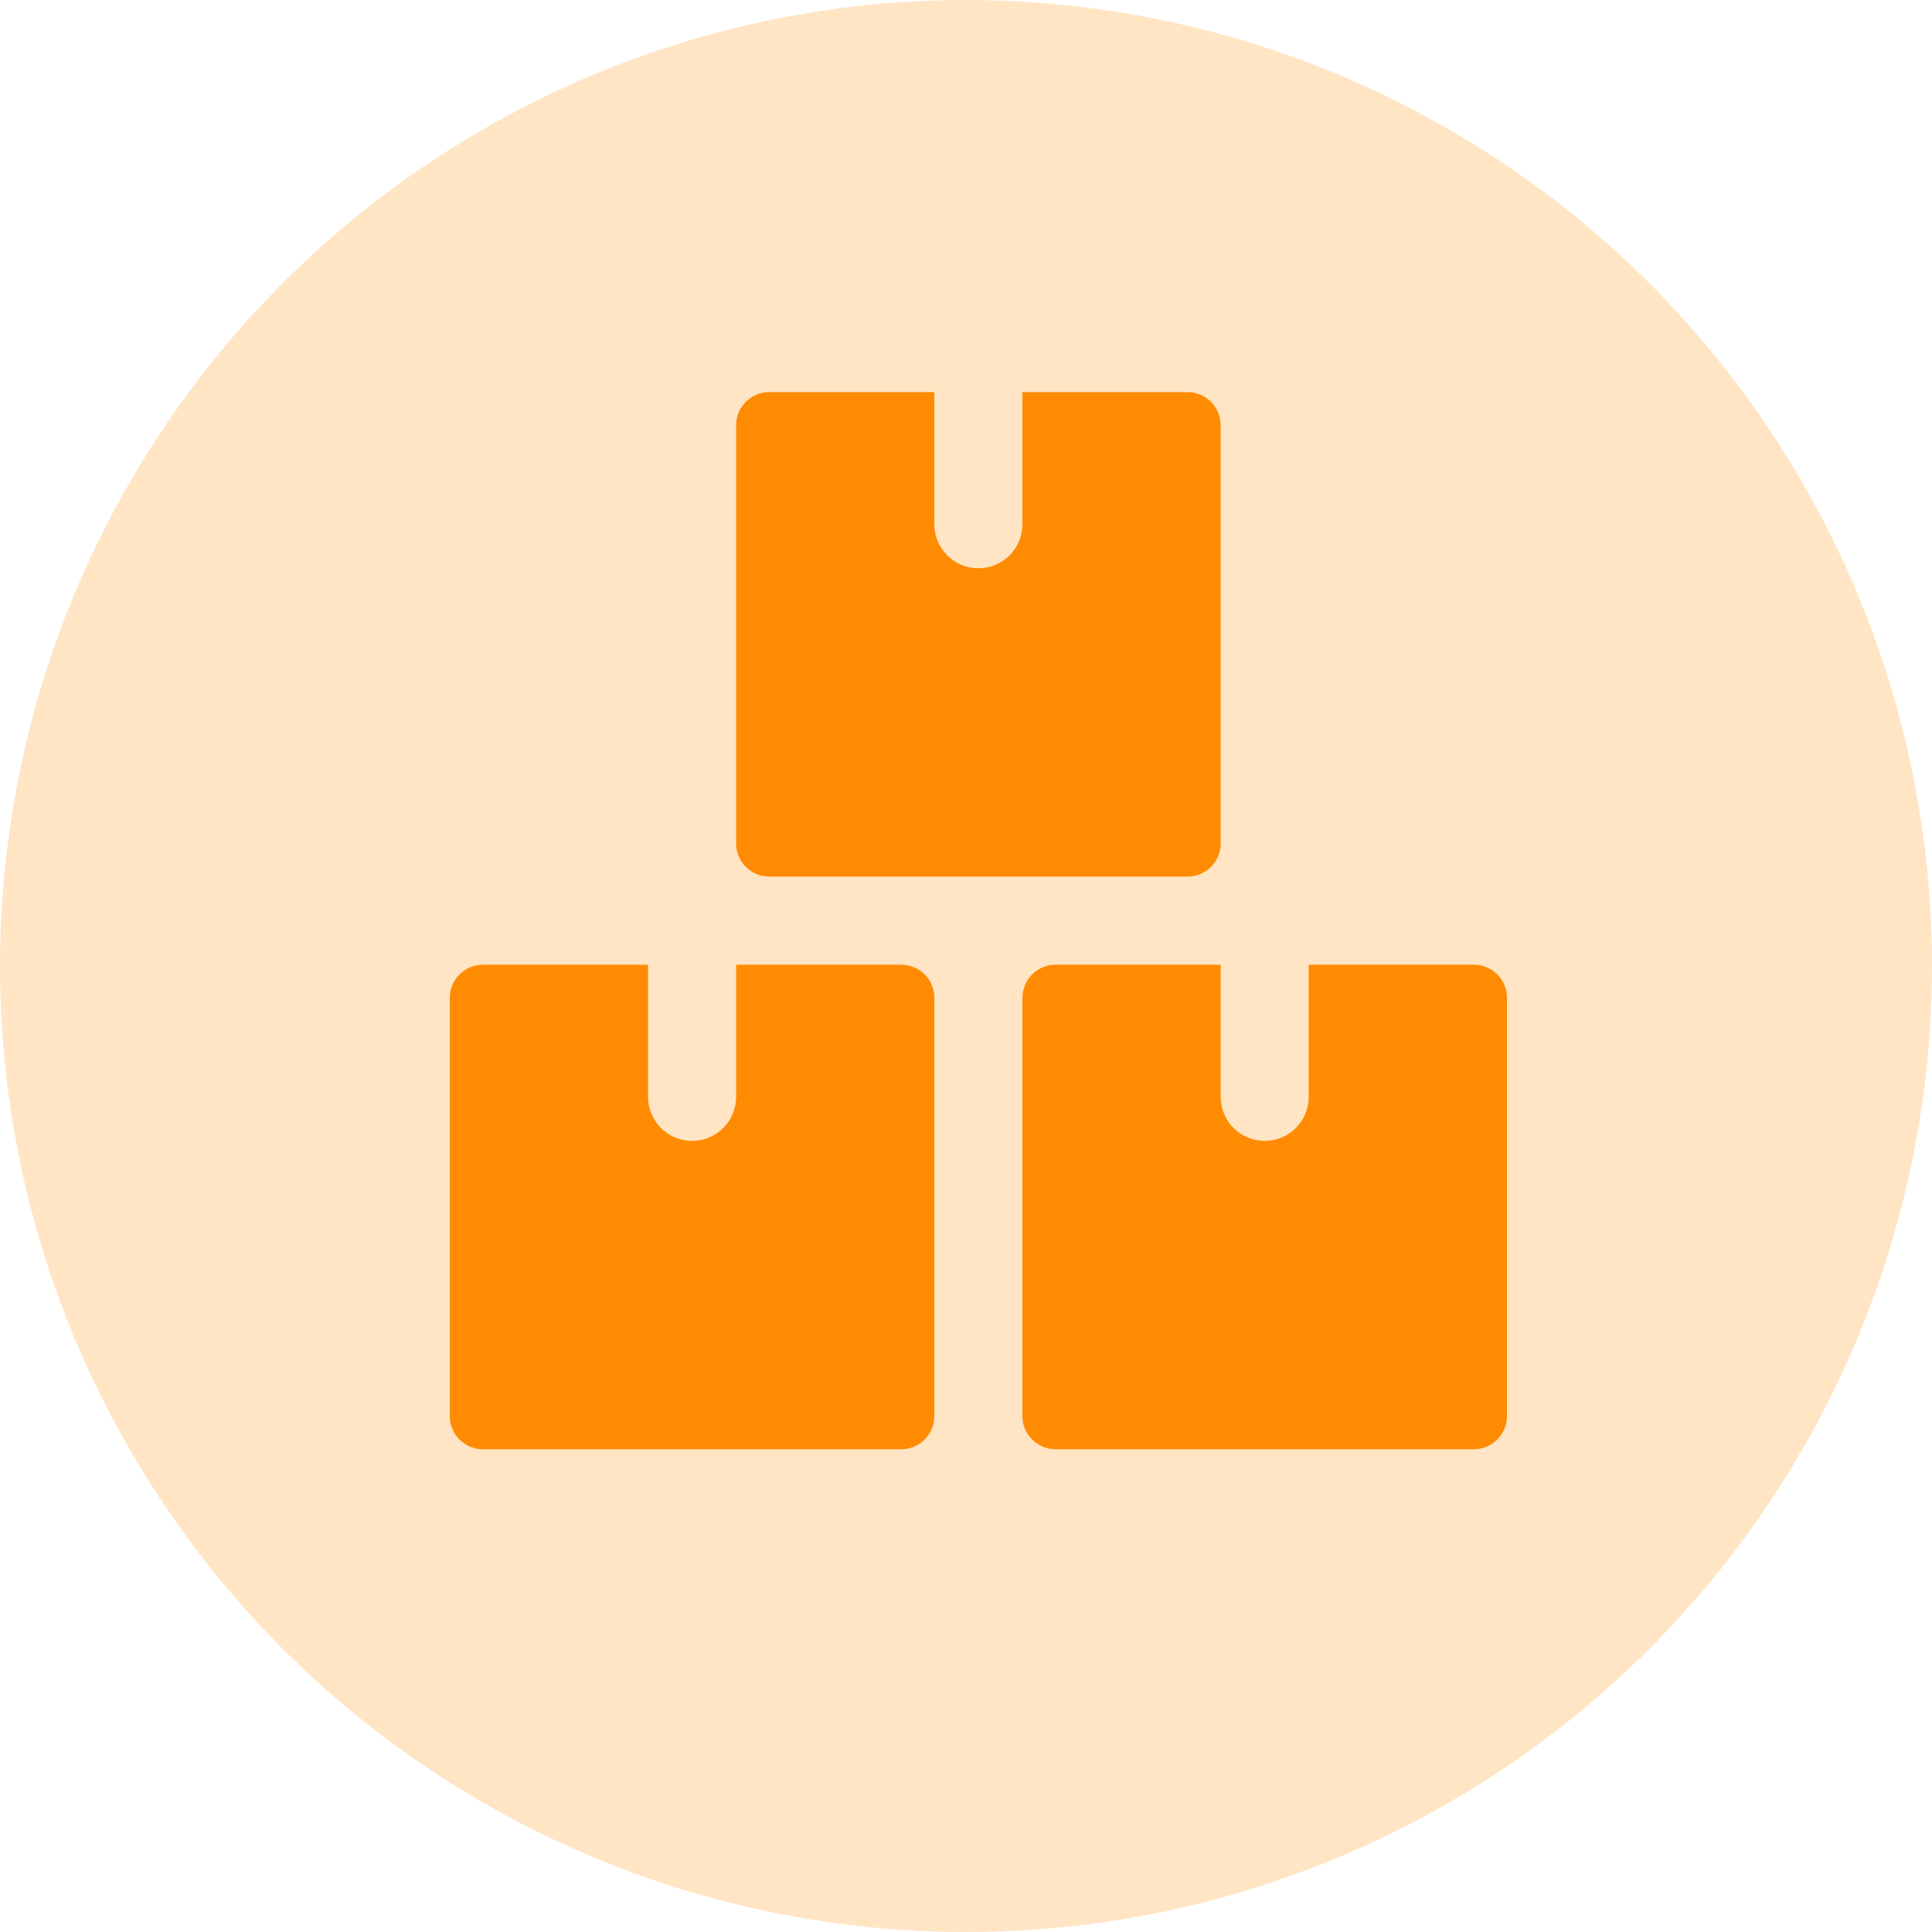 <?xml version="1.0" encoding="UTF-8"?> <svg xmlns="http://www.w3.org/2000/svg" width="58" height="58" viewBox="0 0 58 58" fill="none"> <circle cx="29" cy="29" r="29" fill="#FFE5C4"></circle> <path d="M28.049 29.953C28.049 29.69 27.944 29.438 27.758 29.252C27.572 29.067 27.32 28.962 27.058 28.961H22.099V32.928C22.099 33.279 21.959 33.615 21.711 33.863C21.463 34.111 21.127 34.251 20.776 34.251C20.426 34.251 20.089 34.111 19.841 33.863C19.593 33.615 19.454 33.279 19.454 32.928V28.961H14.495C14.232 28.962 13.98 29.067 13.795 29.252C13.609 29.438 13.504 29.69 13.503 29.953V42.515C13.503 43.062 13.949 43.507 14.495 43.507H27.058C27.602 43.507 28.049 43.062 28.049 42.515V29.953ZM45.24 29.953C45.239 29.69 45.135 29.438 44.949 29.252C44.763 29.067 44.511 28.962 44.248 28.961H39.289V32.928C39.289 33.279 39.15 33.615 38.902 33.863C38.654 34.111 38.318 34.251 37.967 34.251C37.616 34.251 37.28 34.111 37.032 33.863C36.784 33.615 36.645 33.279 36.645 32.928V28.961H31.686C31.423 28.962 31.171 29.067 30.985 29.252C30.799 29.438 30.695 29.69 30.694 29.953V42.515C30.694 43.062 31.14 43.507 31.686 43.507H44.248C44.793 43.507 45.24 43.062 45.24 42.515V29.953ZM36.645 12.762C36.644 12.5 36.539 12.248 36.353 12.062C36.167 11.876 35.916 11.772 35.653 11.771H30.694V15.738C30.694 16.088 30.555 16.425 30.307 16.673C30.059 16.921 29.722 17.06 29.372 17.06C29.021 17.06 28.685 16.921 28.437 16.673C28.189 16.425 28.049 16.088 28.049 15.738V11.771H23.09C22.828 11.771 22.576 11.876 22.39 12.062C22.204 12.248 22.099 12.499 22.099 12.762V25.325C22.099 25.871 22.544 26.316 23.09 26.316H35.653C36.198 26.316 36.645 25.871 36.645 25.325V12.762Z" fill="#FF8B03"></path> </svg> 